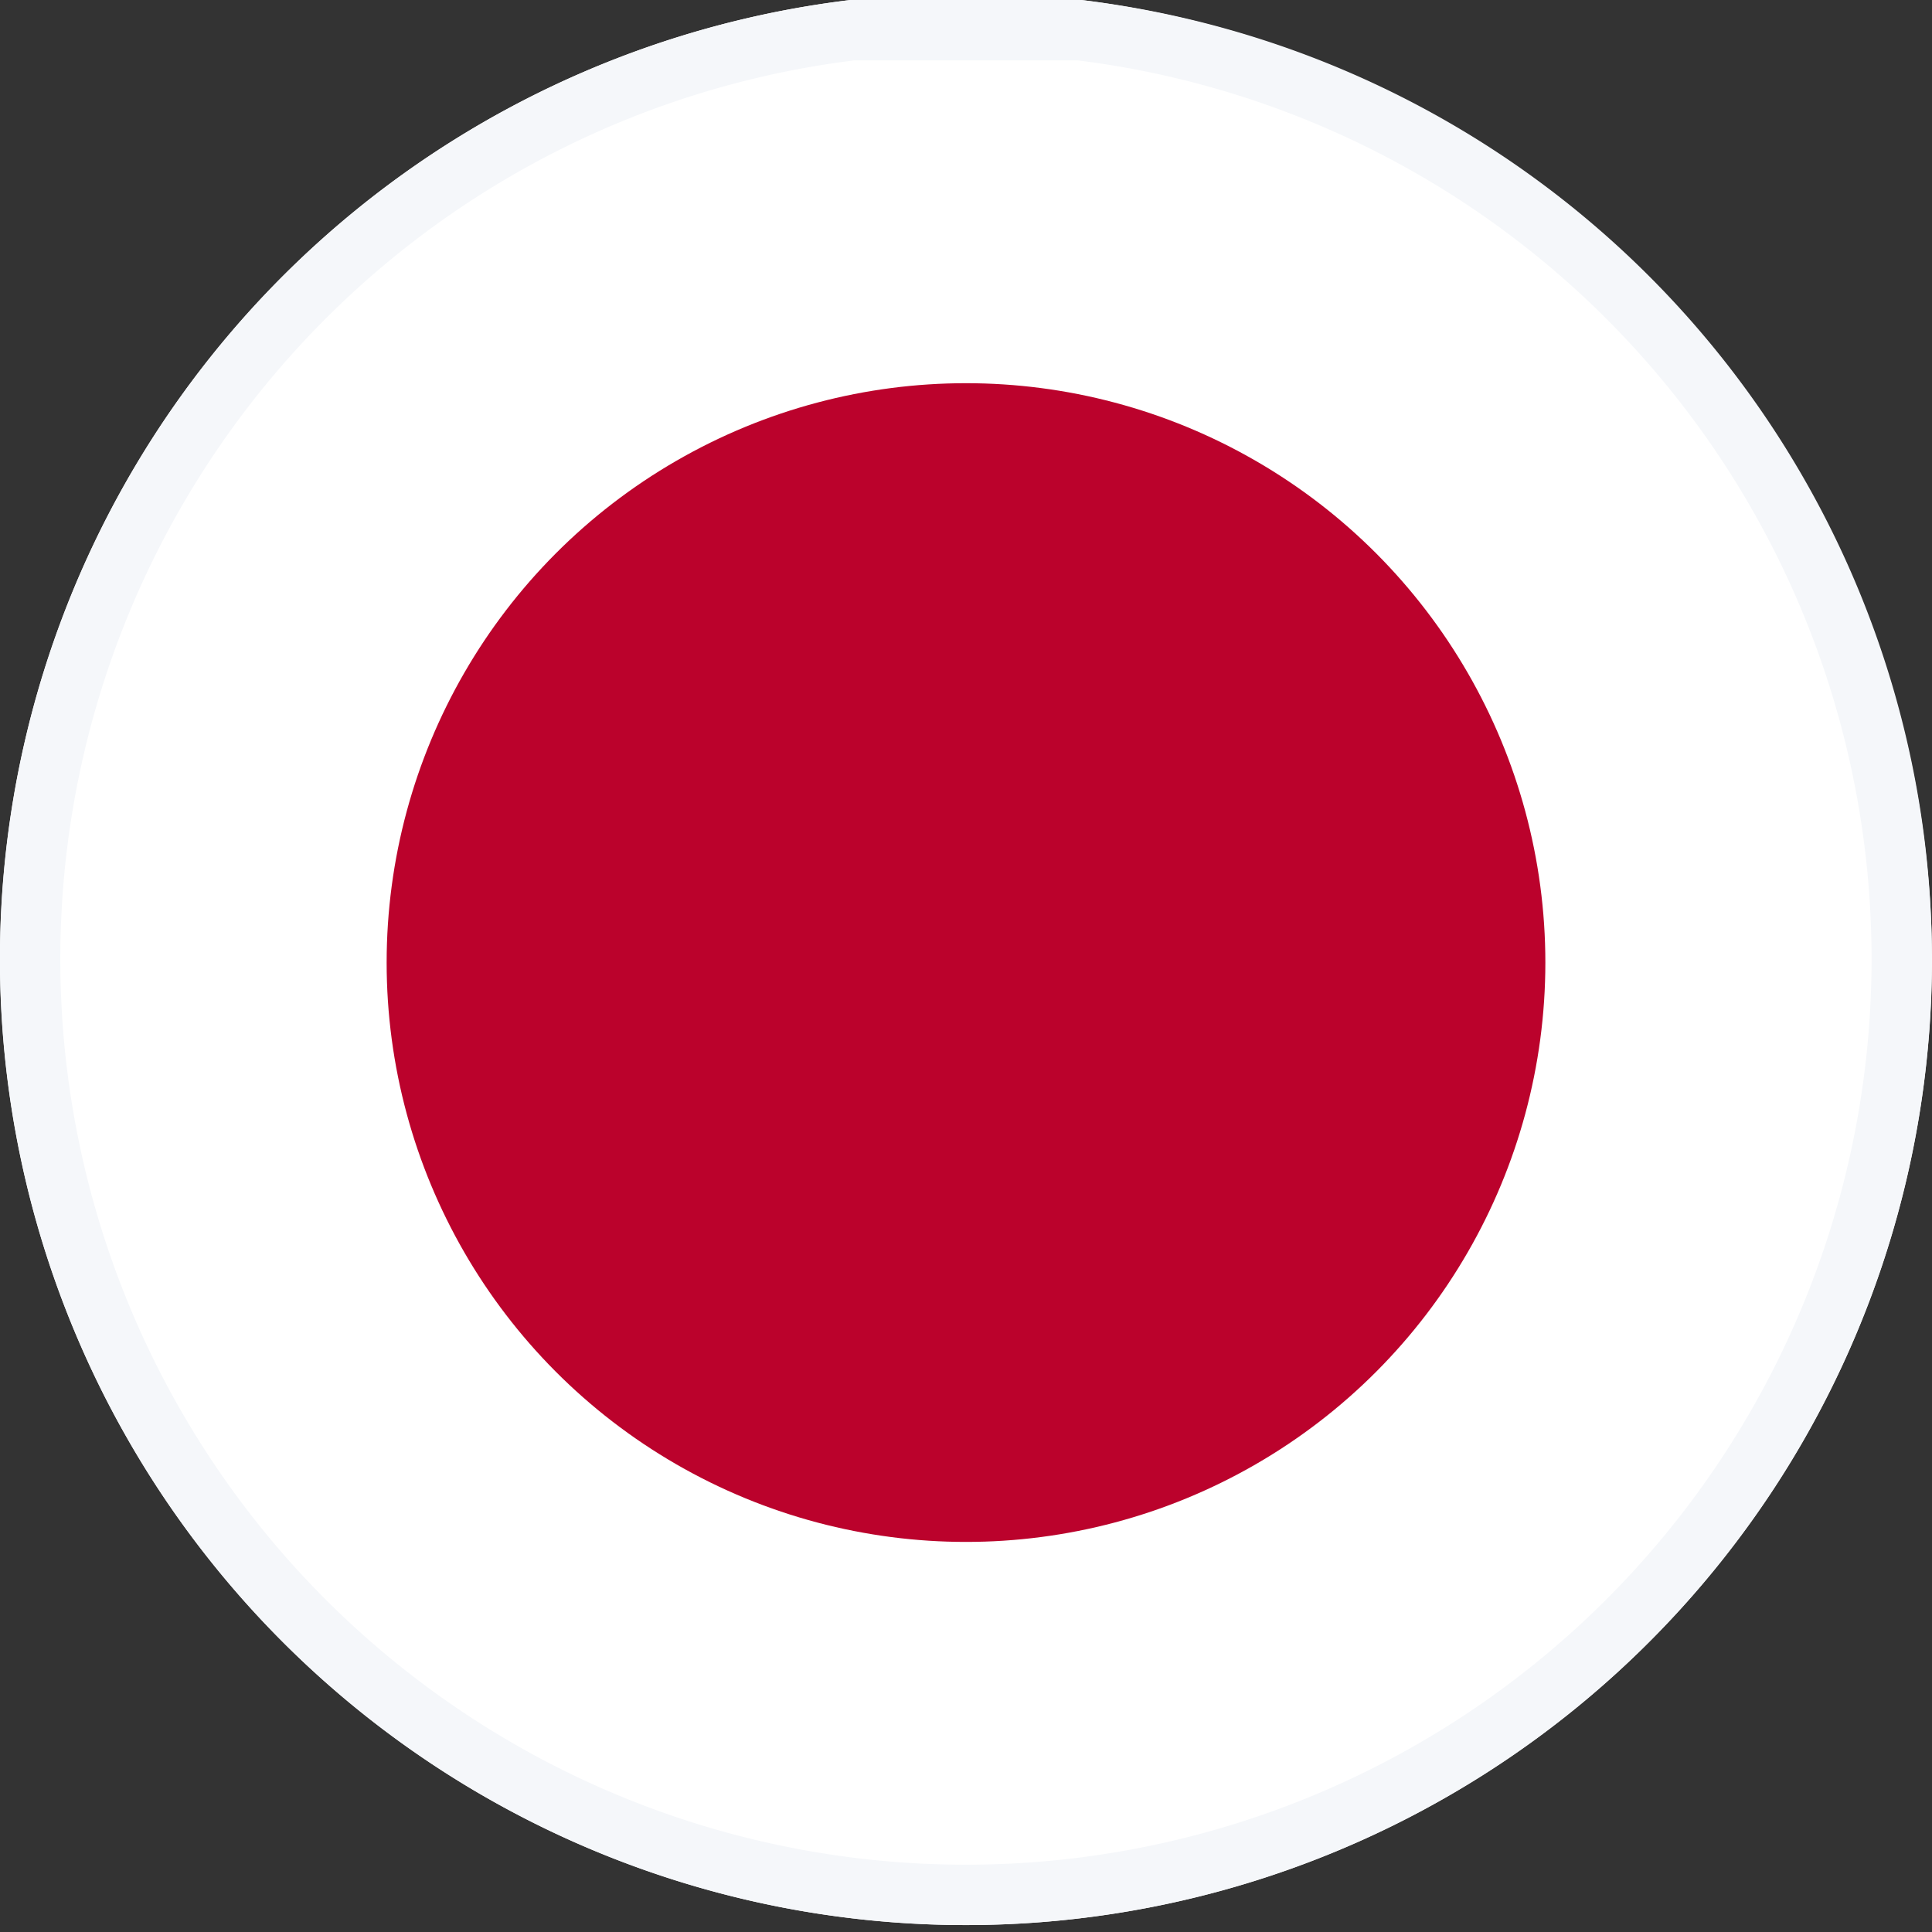 <?xml version="1.0" encoding="UTF-8"?> <svg xmlns="http://www.w3.org/2000/svg" id="レイヤー_1" data-name="レイヤー 1" width="32" height="32" viewBox="0 0 32 32"><rect x="0" y="0" width="32" height="32" fill="#333333" stroke="none"/><defs><style> .cls-1 { fill: #fff; } .cls-2 { fill: #f5f7fa; } .cls-3 { fill: #bb022c; } </style></defs><path class="cls-1" d="M32,15.942A16,16,0,1,1,14.087,0H17.91A16.059,16.059,0,0,1,32,15.942Z"></path><path class="cls-2" d="M17.849,1a15,15,0,1,1-3.7,0h3.7m.061-1H14.087A16,16,0,1,0,17.91,0Z"></path><circle class="cls-3" cx="16" cy="15.943" r="9.596"></circle></svg> 